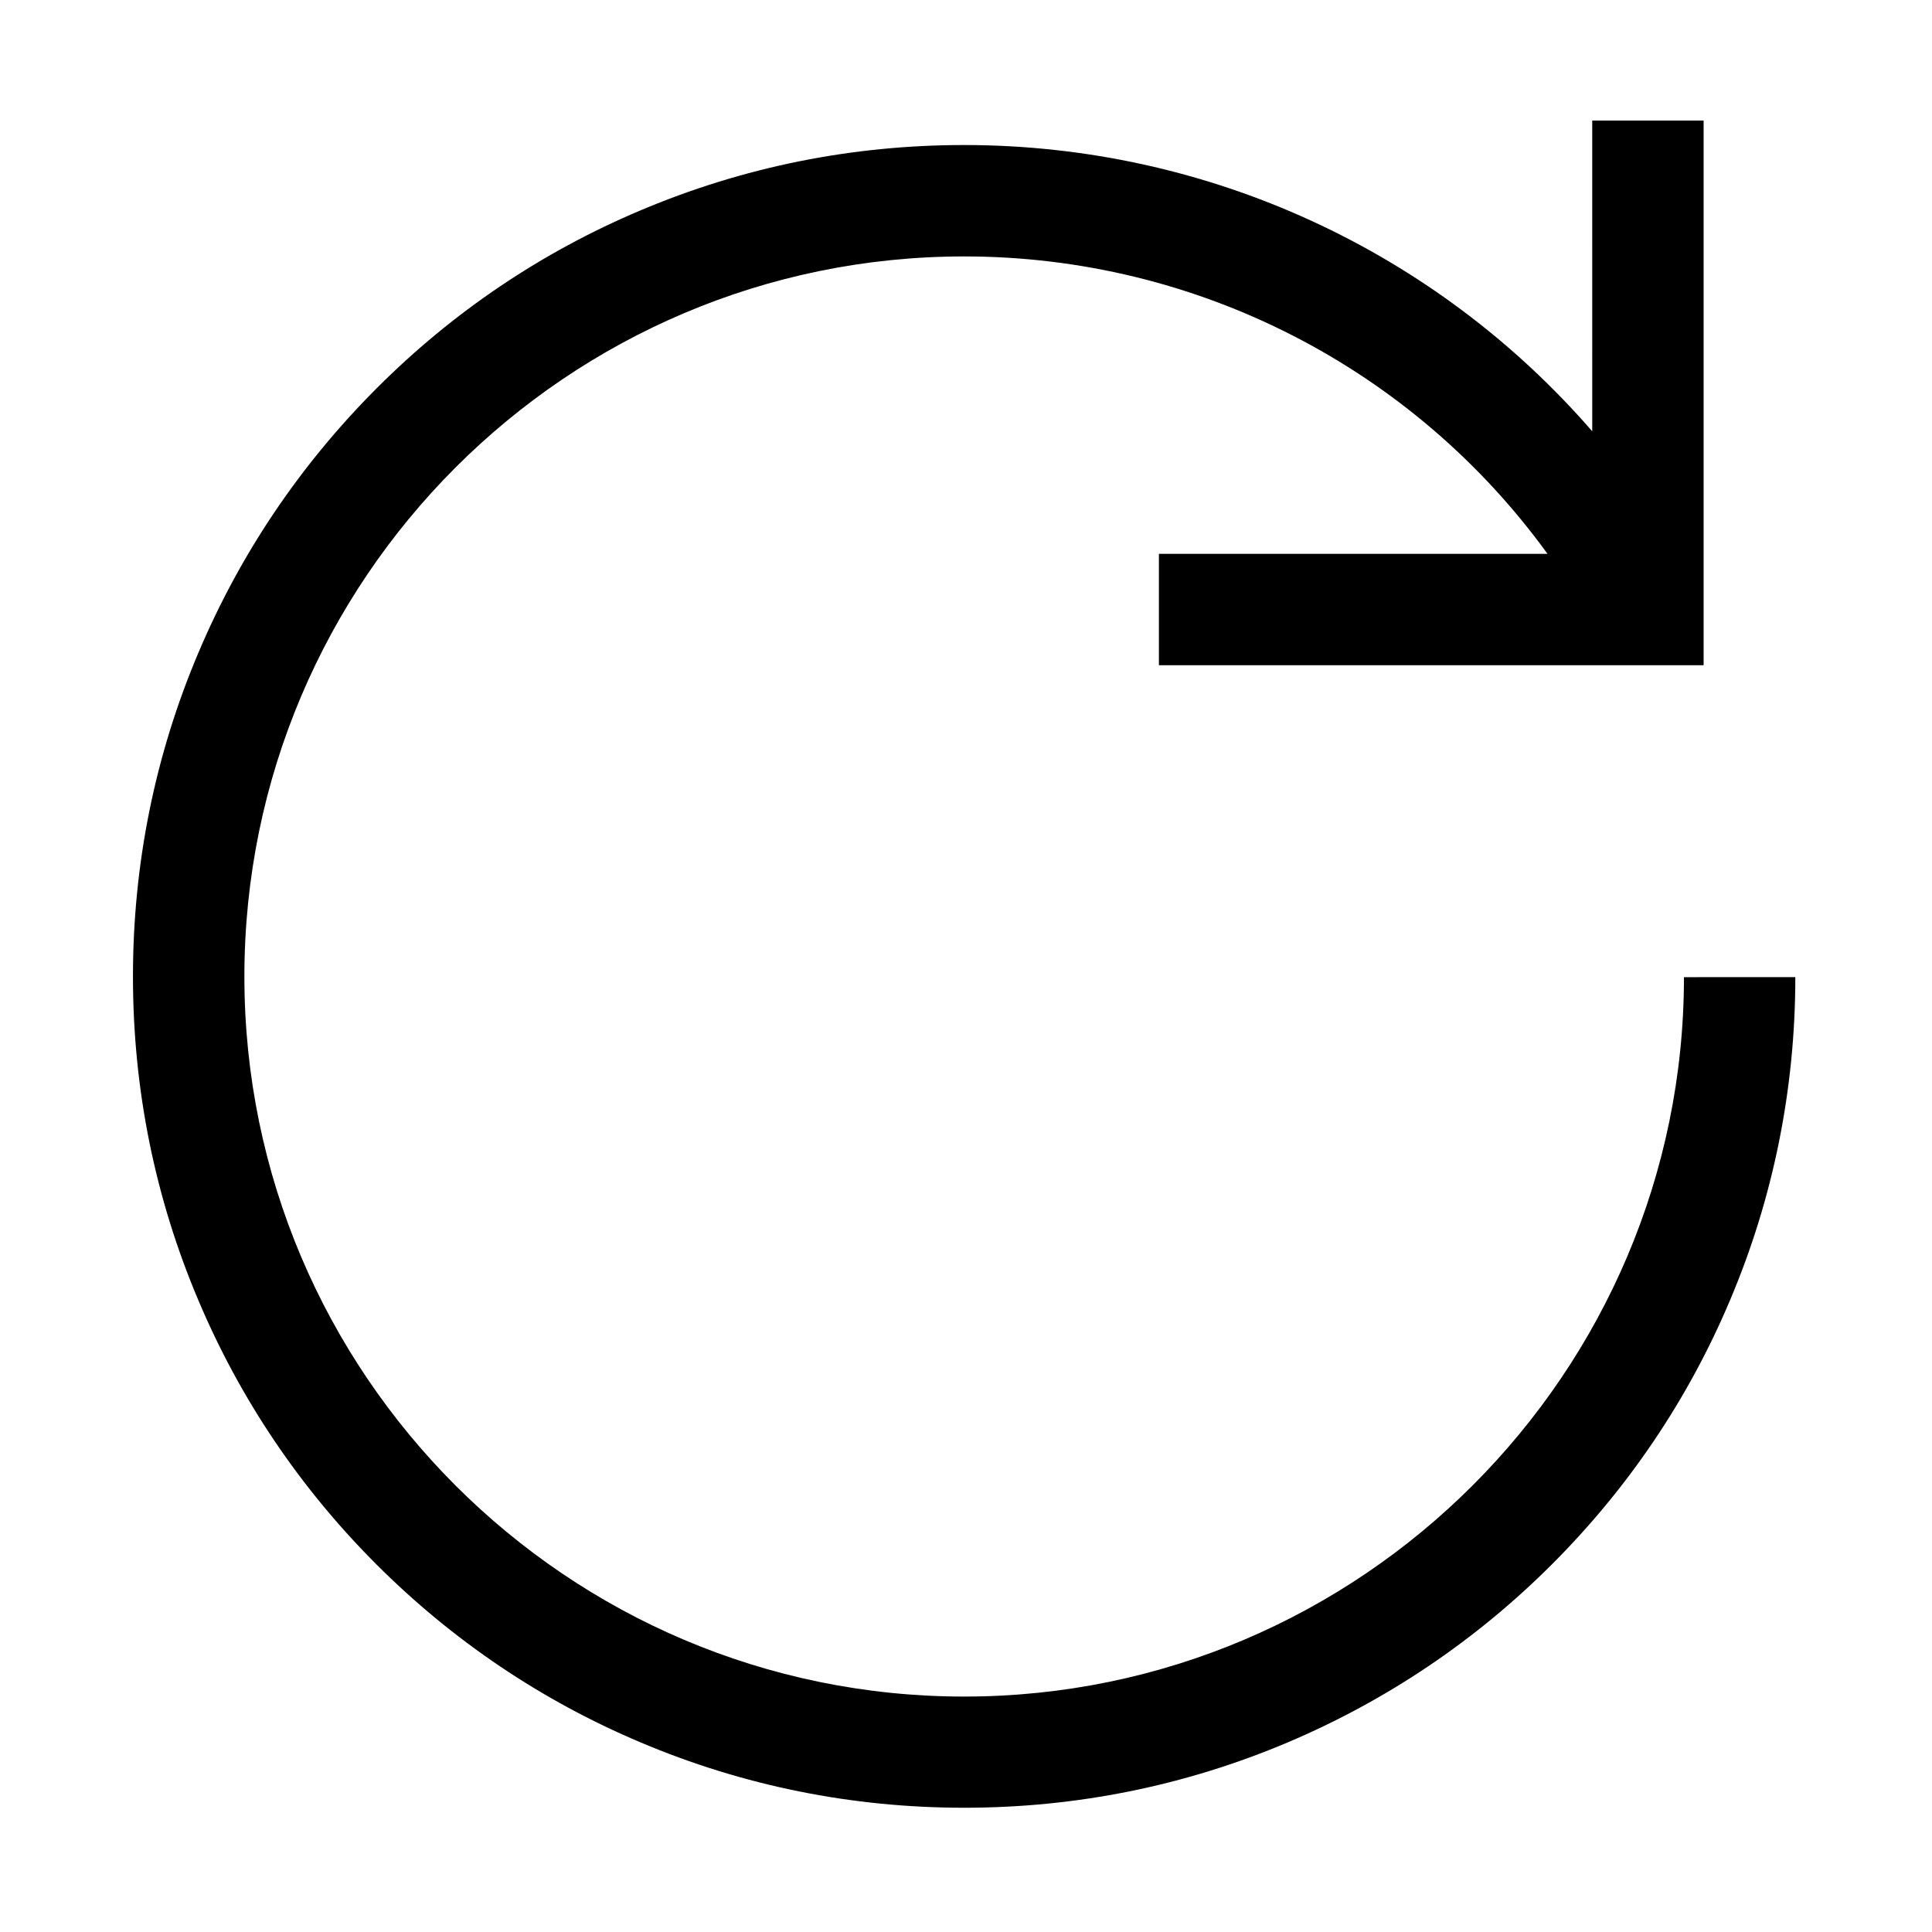 <?xml version="1.0" encoding="UTF-8"?>
<!-- Uploaded to: ICON Repo, www.svgrepo.com, Generator: ICON Repo Mixer Tools -->
<svg fill="#000000" width="800px" height="800px" version="1.1" viewBox="144 144 512 512" xmlns="http://www.w3.org/2000/svg">
 <path d="m619.78 402.95c0 29.52-5.805 58.5-17.32 85.656-11.07 26.223-26.961 49.742-47.184 69.961-20.223 20.223-43.789 36.062-70.012 47.184-27.207 11.516-56.039 17.32-85.754 17.32-29.719 0-58.547-5.805-85.758-17.32-26.223-11.07-49.789-26.961-70.012-47.184-20.223-20.223-36.113-43.789-47.184-70.012-11.512-27.16-17.32-55.988-17.32-85.758 0-29.719 5.805-58.598 17.32-85.758 11.07-26.223 26.961-49.789 47.184-70.062 20.223-20.27 43.789-36.164 70.012-47.23 27.207-11.504 56.039-17.312 85.758-17.312 64.699 0 125.07 28.191 166.45 75.867l-0.004-82.359h29.52v144.35h-144.35v-29.52h102.98c-35.621-49.148-92.84-78.816-154.59-78.816-105.19 0-190.75 85.609-190.75 190.85 0 105.19 85.559 190.8 190.75 190.8 105.19 0 190.75-85.855 190.75-190.65z"/>
</svg>
